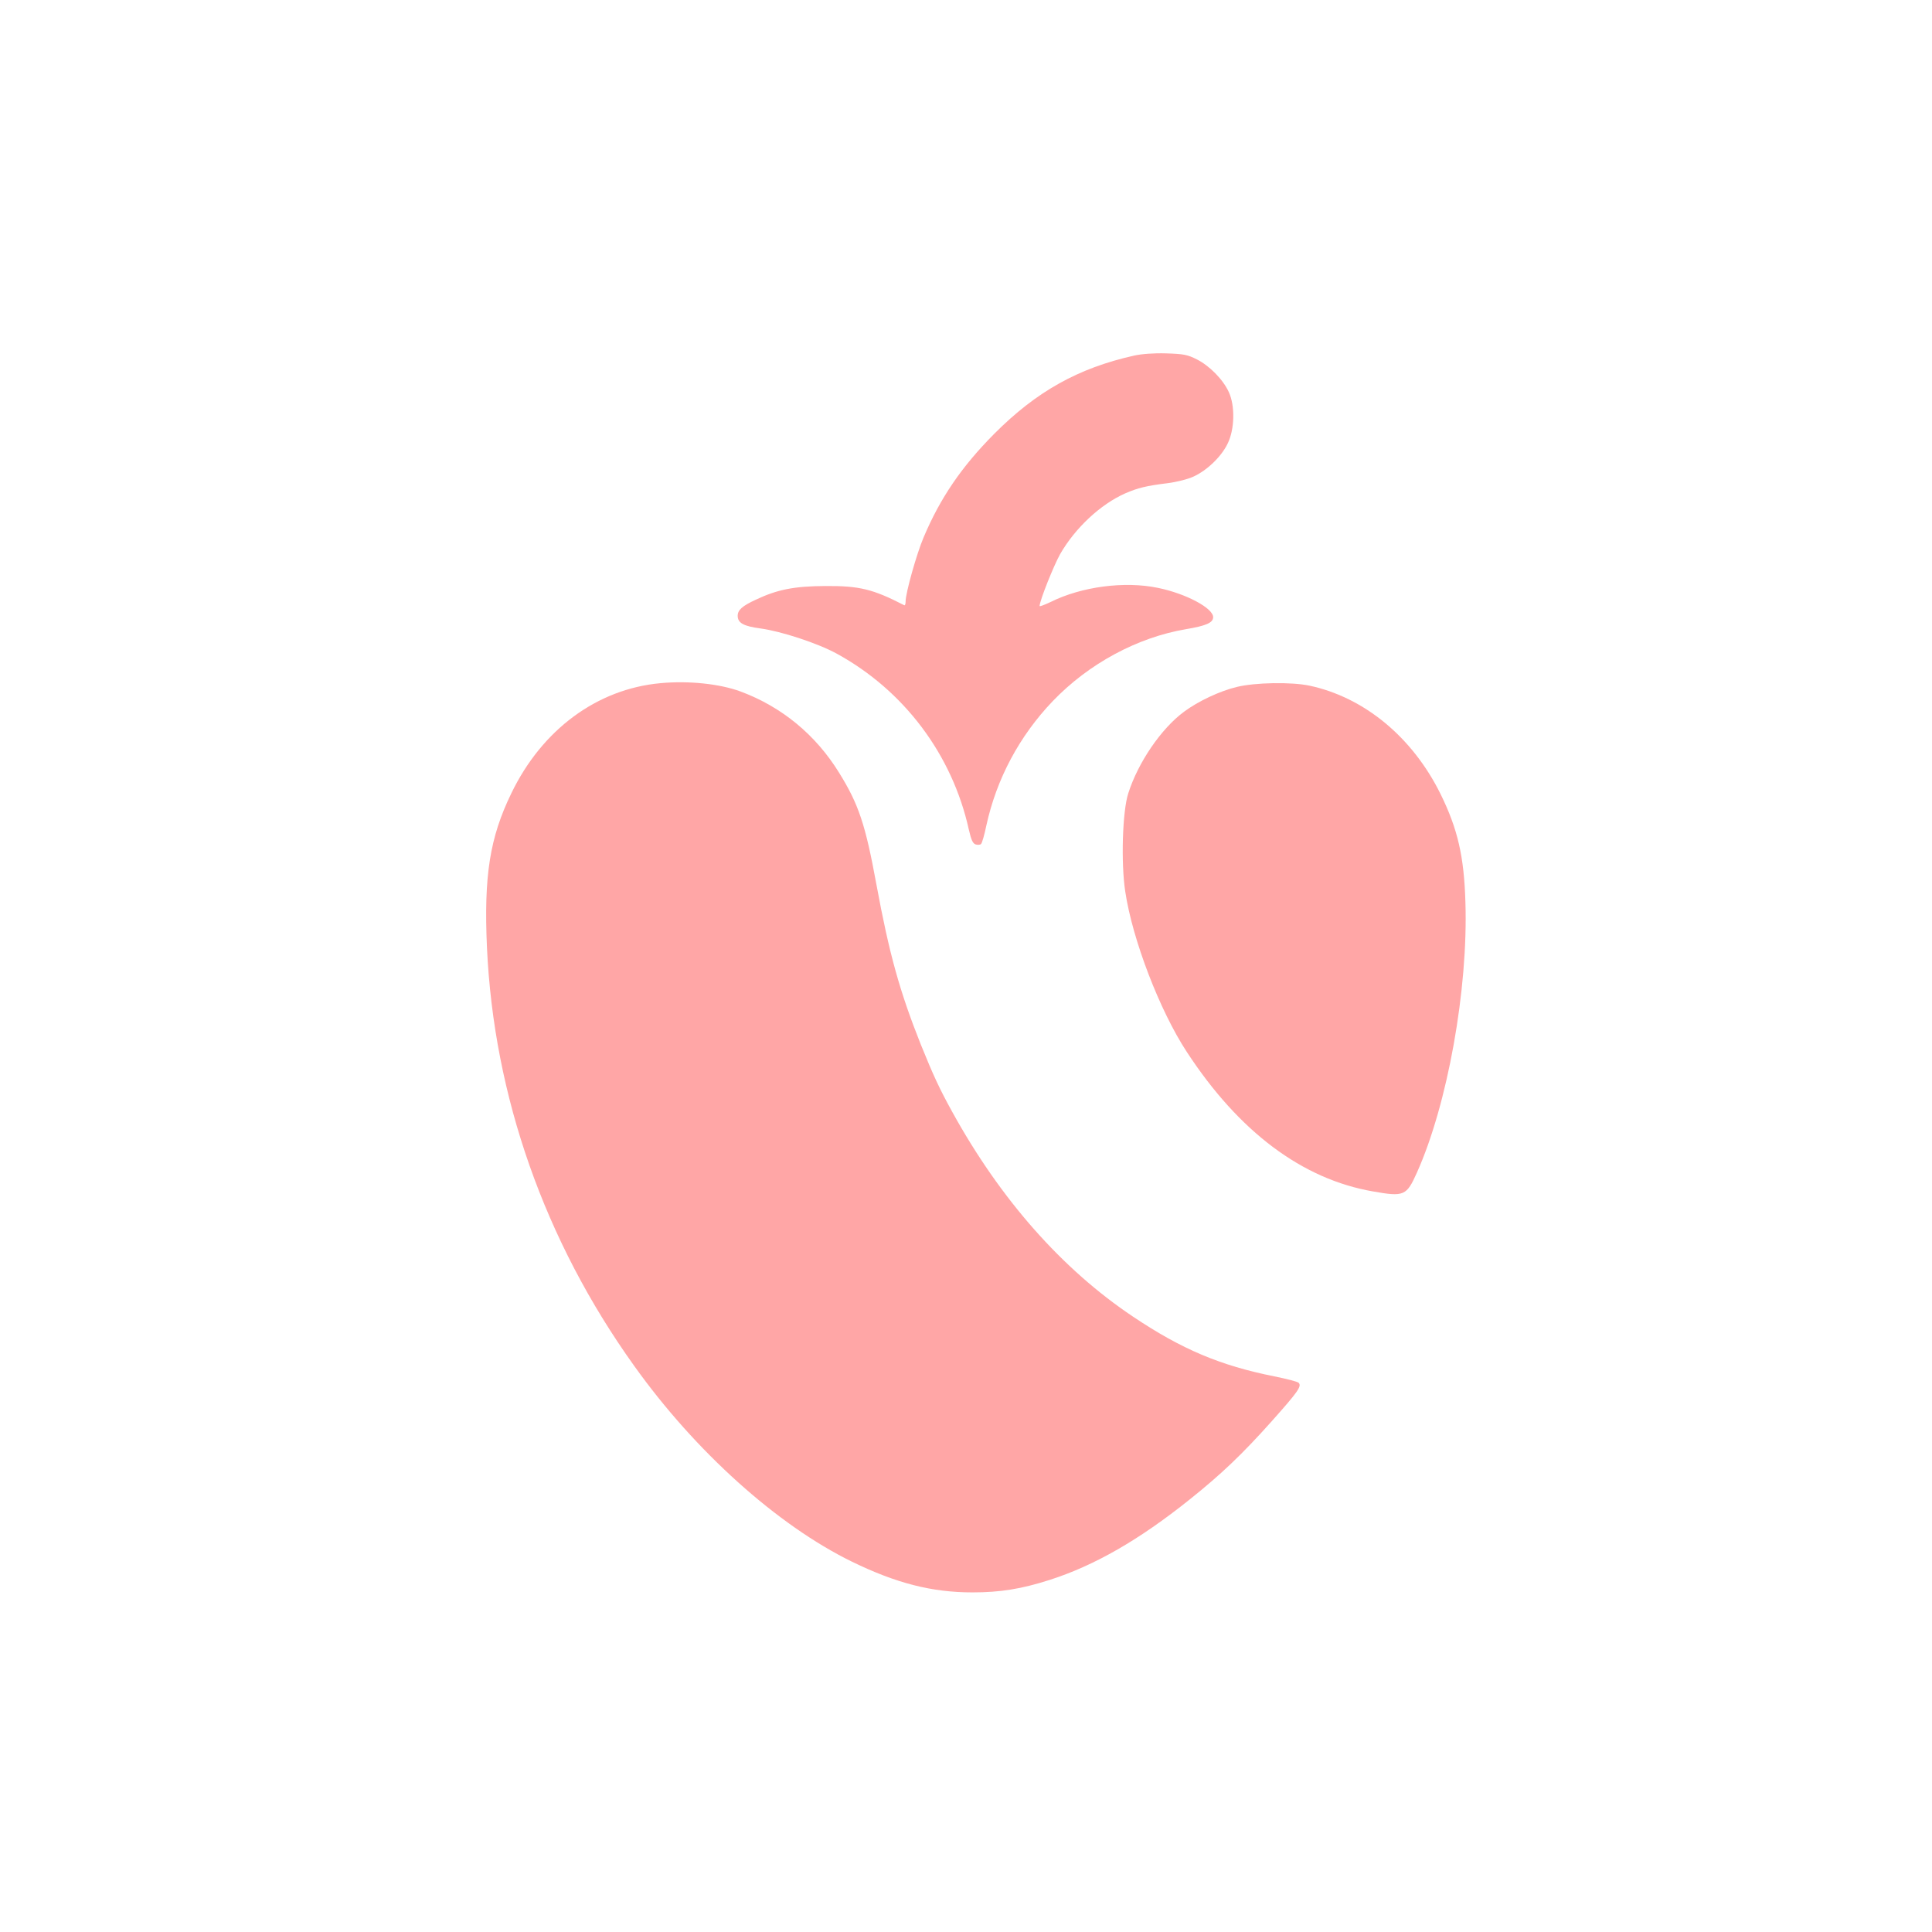 <?xml version="1.0" standalone="no"?>
<!DOCTYPE svg PUBLIC "-//W3C//DTD SVG 20010904//EN"
 "http://www.w3.org/TR/2001/REC-SVG-20010904/DTD/svg10.dtd">
<svg version="1.0" xmlns="http://www.w3.org/2000/svg"
 width="1024pt" height="1024pt" viewBox="0 0 1024 1024"
 preserveAspectRatio="xMidYMid meet">

<g transform="translate(0,1024) scale(0.1,-0.1)"
fill="#ffa6a6" stroke="none">
<path d="M6010 8355 c-295 -66 -517 -190 -740 -414 -173 -174 -287 -341 -375
-550 -37 -87 -95 -294 -95 -338 0 -14 -3 -23 -7 -21 -167 86 -238 103 -418
102 -165 -1 -254 -18 -370 -73 -71 -33 -95 -54 -95 -85 0 -38 31 -55 121 -67
110 -15 302 -78 403 -133 357 -195 613 -535 701 -933 13 -56 21 -74 37 -79 11
-3 24 -2 28 3 5 4 18 49 28 98 54 247 175 474 352 659 190 198 447 337 705
381 107 18 145 34 145 64 0 48 -145 125 -292 155 -177 37 -406 7 -570 -75 -32
-15 -58 -25 -58 -21 2 32 75 214 109 275 80 139 214 264 345 322 67 29 111 40
225 54 47 6 107 21 137 35 72 33 148 106 181 175 37 75 40 200 6 273 -30 66
-102 139 -169 173 -50 25 -69 29 -163 32 -67 2 -130 -3 -171 -12z"/>
<path d="M3500 6619 c-336 -31 -627 -246 -790 -584 -114 -235 -146 -436 -129
-817 36 -787 305 -1554 780 -2217 324 -454 759 -845 1154 -1038 236 -115 425
-163 639 -163 148 0 259 18 409 66 238 76 476 213 742 426 170 136 279 240
438 418 136 153 158 183 140 201 -6 6 -64 21 -129 34 -285 57 -490 143 -748
316 -377 252 -704 623 -959 1086 -67 121 -102 197 -167 358 -111 279 -167 479
-235 848 -58 317 -94 425 -198 592 -124 201 -304 349 -522 430 -111 41 -276
58 -425 44z"/>
<path d="M6555 6599 c-91 -22 -205 -76 -279 -131 -121 -89 -244 -269 -296
-433 -31 -95 -39 -370 -16 -520 38 -255 183 -632 326 -850 277 -424 612 -675
988 -740 164 -29 177 -23 232 100 162 361 272 972 257 1433 -7 243 -41 389
-132 574 -149 301 -404 512 -695 574 -96 20 -287 17 -385 -7z"/>
</g>
</svg>
